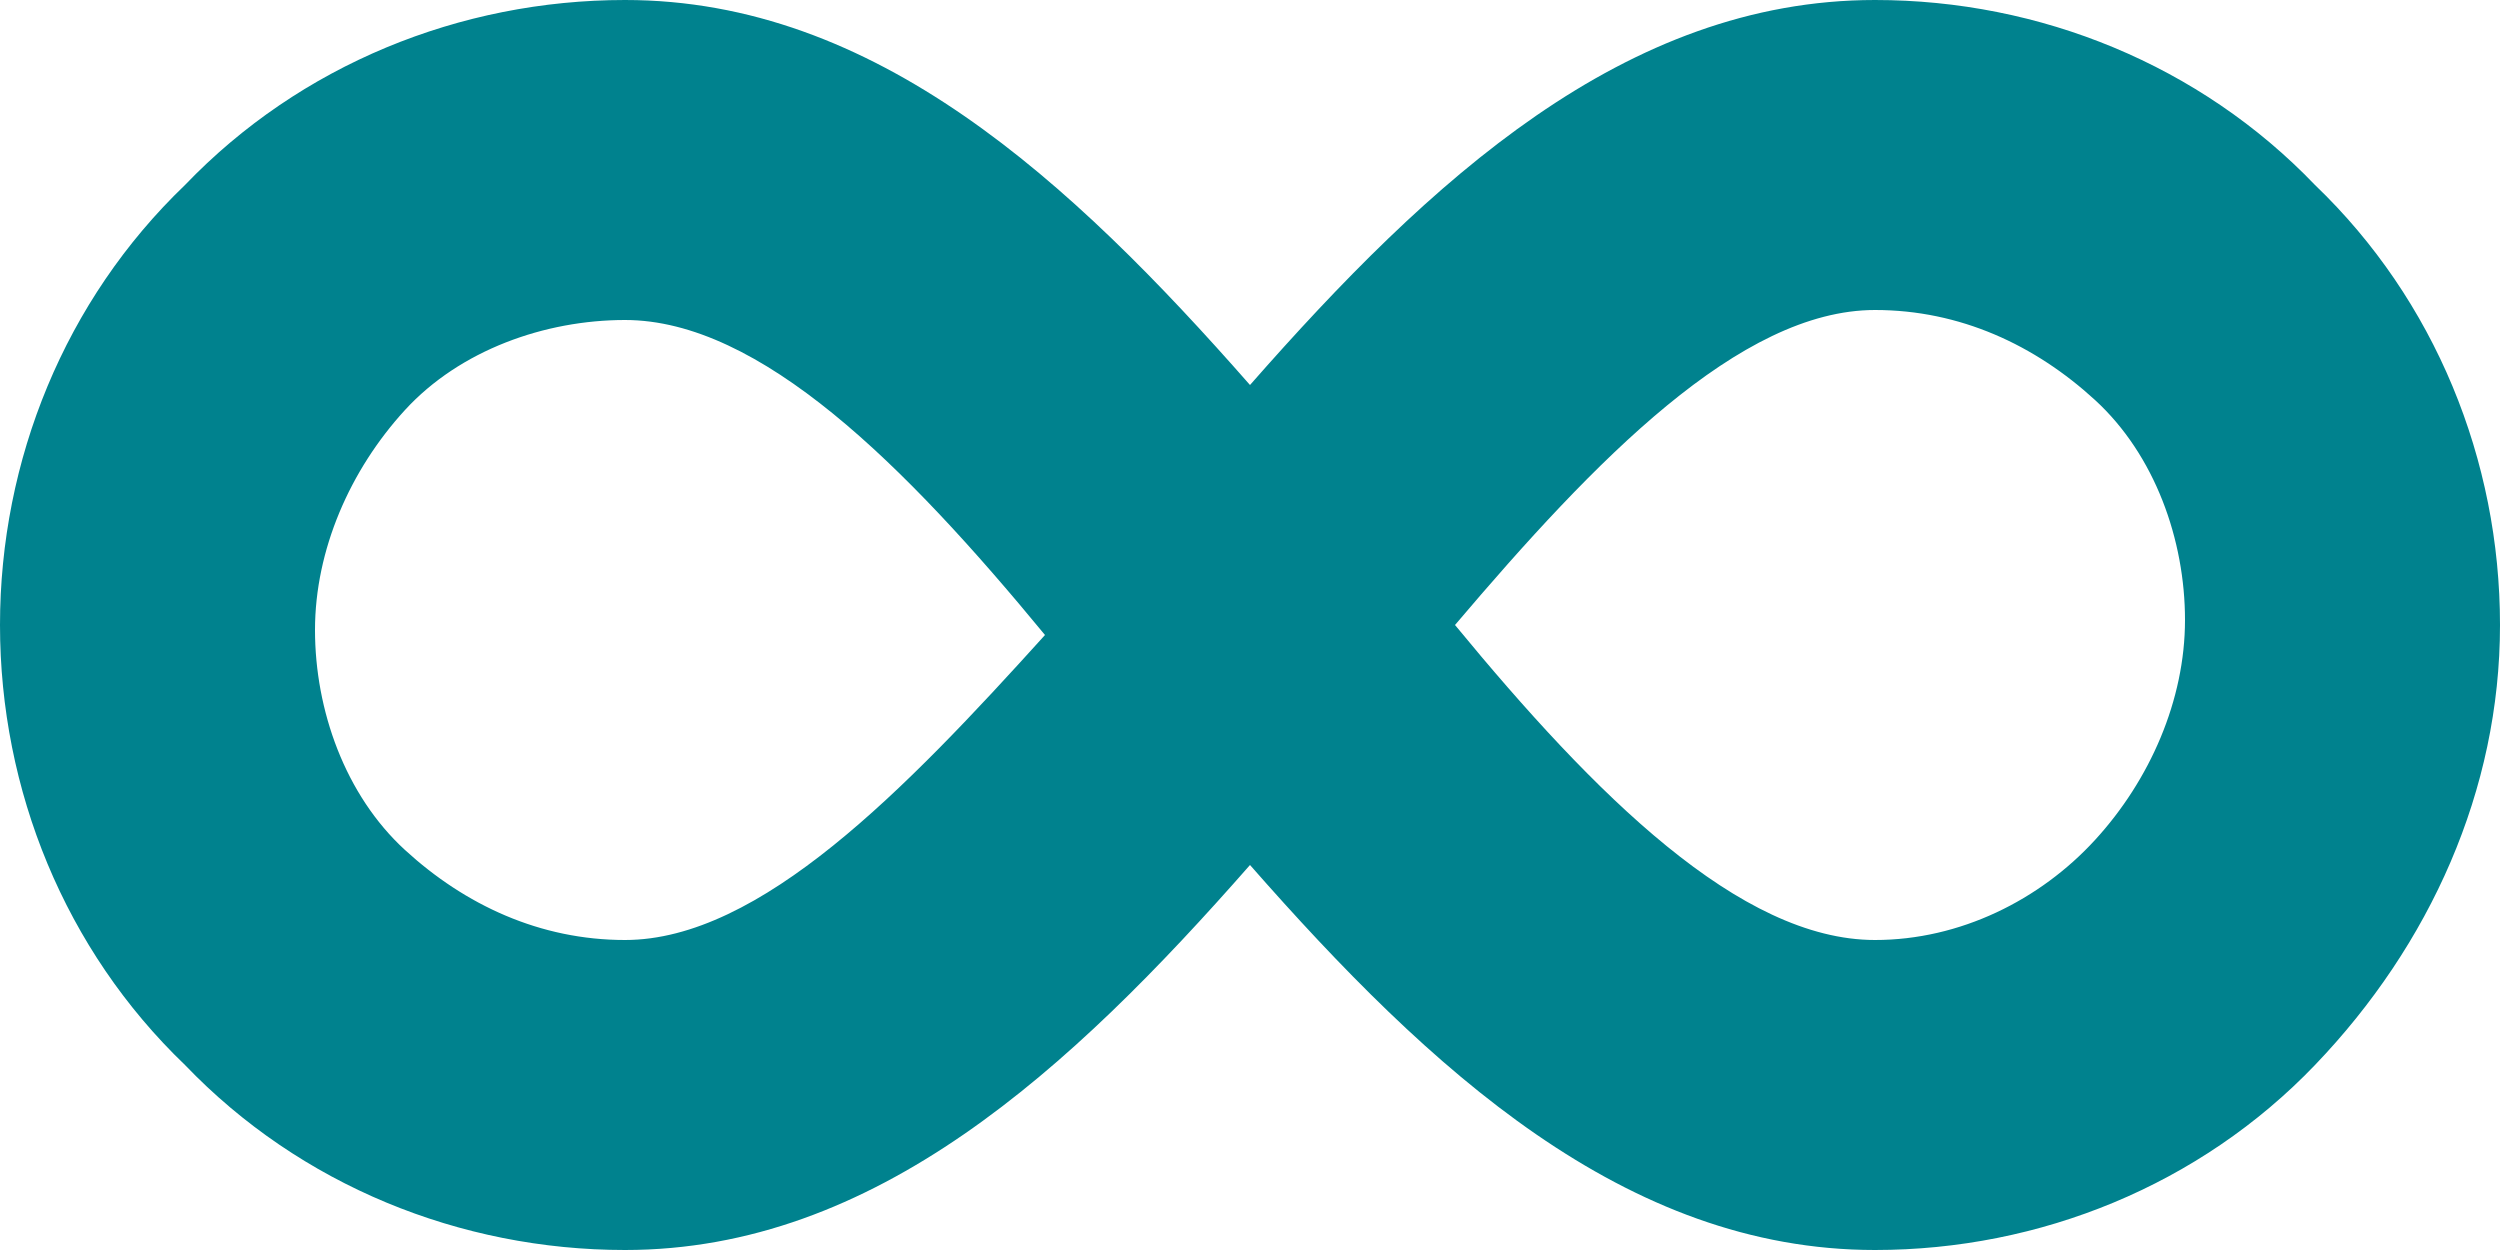 <svg version="1.1" id="Слой_1" xmlns="http://www.w3.org/2000/svg" x="0" y="0" viewBox="0 0 50 25" xml:space="preserve"><path d="M37.5 0c-5 0-8.9 3.6-12.5 7.7C21.4 3.6 17.5 0 12.5 0 9.2 0 6 1.3 3.7 3.7 1.3 6 0 9.2 0 12.5c0 3.3 1.3 6.5 3.7 8.8C6 23.7 9.2 25 12.5 25c5 0 8.9-3.6 12.5-7.7 3.6 4.1 7.5 7.7 12.5 7.7 3.3 0 6.5-1.3 8.8-3.7s3.7-5.5 3.7-8.8c0-3.3-1.3-6.5-3.7-8.8C44 1.3 40.8 0 37.5 0zm-25 18.8c-1.7 0-3.2-.7-4.4-1.8s-1.8-2.8-1.8-4.4.7-3.2 1.8-4.4 2.8-1.8 4.4-1.8c2.7 0 5.6 2.9 8.4 6.3-2.8 3.1-5.7 6.1-8.4 6.1zm25 0c-2.7 0-5.6-2.9-8.4-6.3 2.8-3.3 5.7-6.3 8.4-6.3 1.7 0 3.2.7 4.4 1.8s1.8 2.8 1.8 4.4-.7 3.2-1.8 4.4-2.7 2-4.4 2z" fill="#00828E"/></svg>